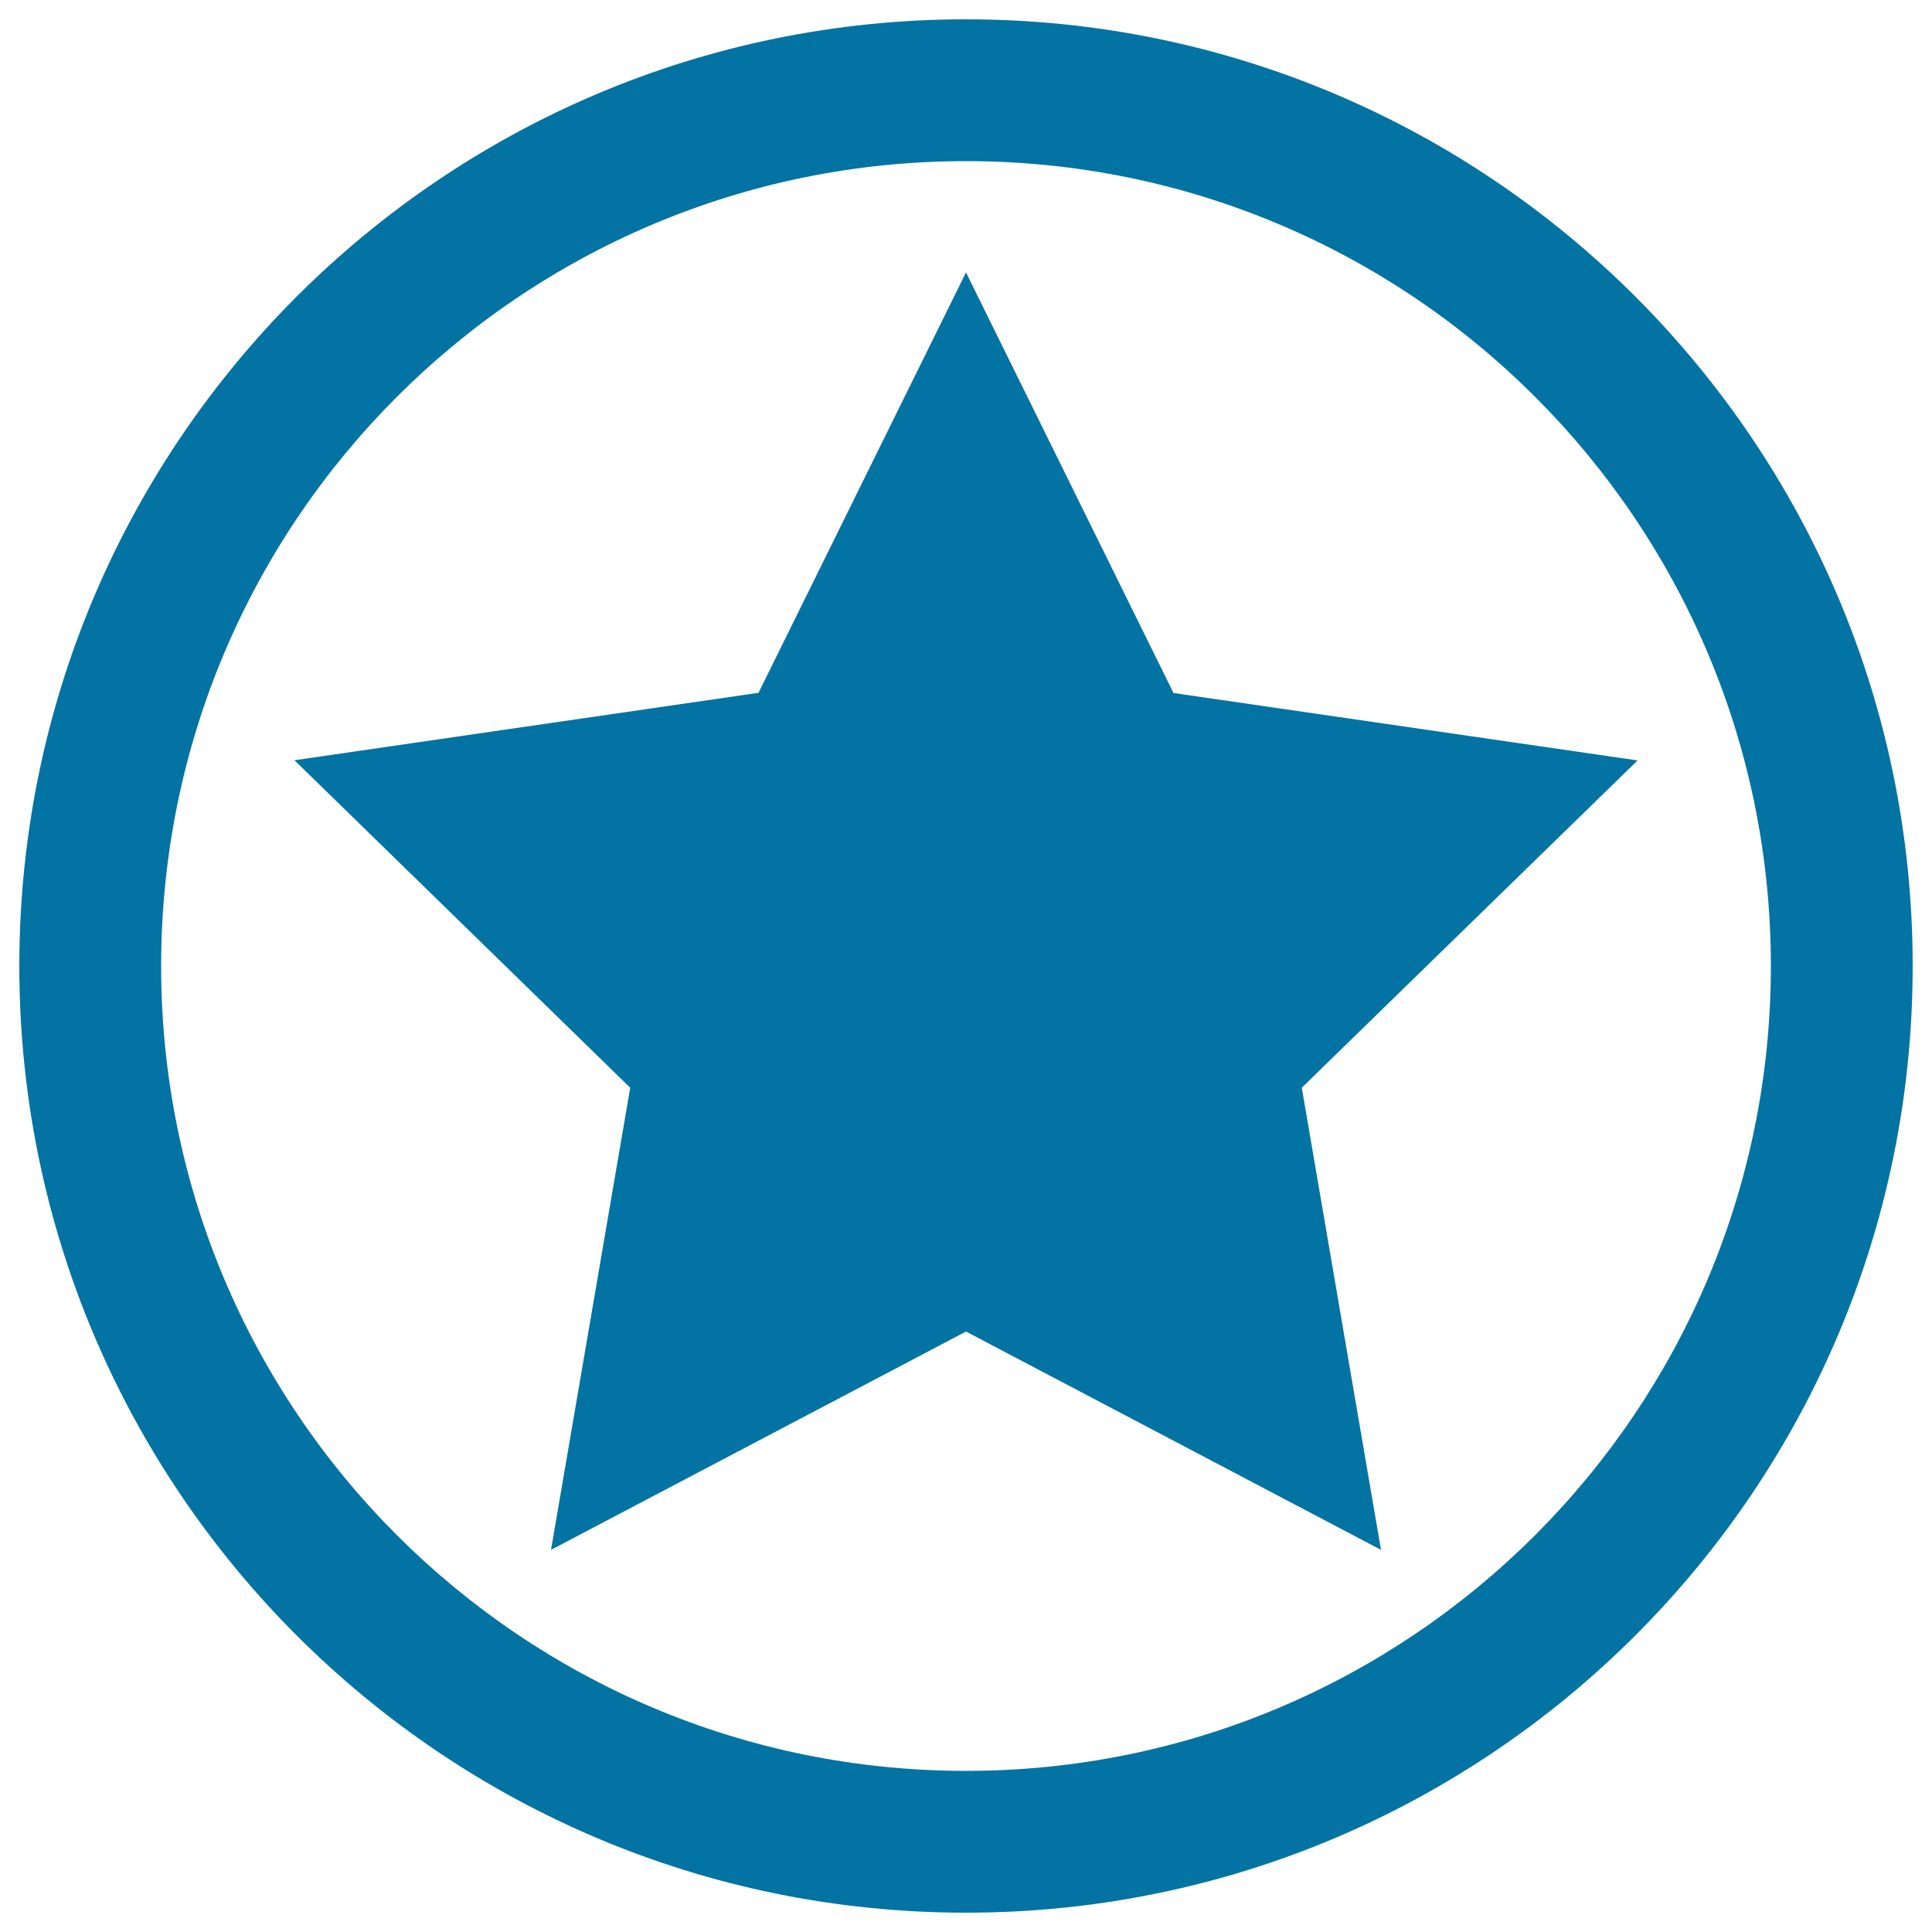 <svg xmlns="http://www.w3.org/2000/svg" viewBox="0 0 1000 1000" style="fill:#0273a2">
<title>Star SVG icon</title>
<path d="M500,10C229.4,10,10,229.4,10,500c0,270.6,219.4,490,490,490c270.6,0,490-219.4,490-490C990,229.4,770.6,10,500,10z M500,916.6C269.9,916.6,83.4,730.1,83.4,500C83.4,269.9,269.9,83.4,500,83.4c230.1,0,416.6,186.5,416.6,416.6C916.6,730.1,730.1,916.6,500,916.6z"/><path d="M500,141l107.4,217.7l240.2,34.9L673.8,563l41,239.2L500,689.2l-214.8,113l41-239.2L152.4,393.5l240.2-34.9L500,141z"/>
</svg>